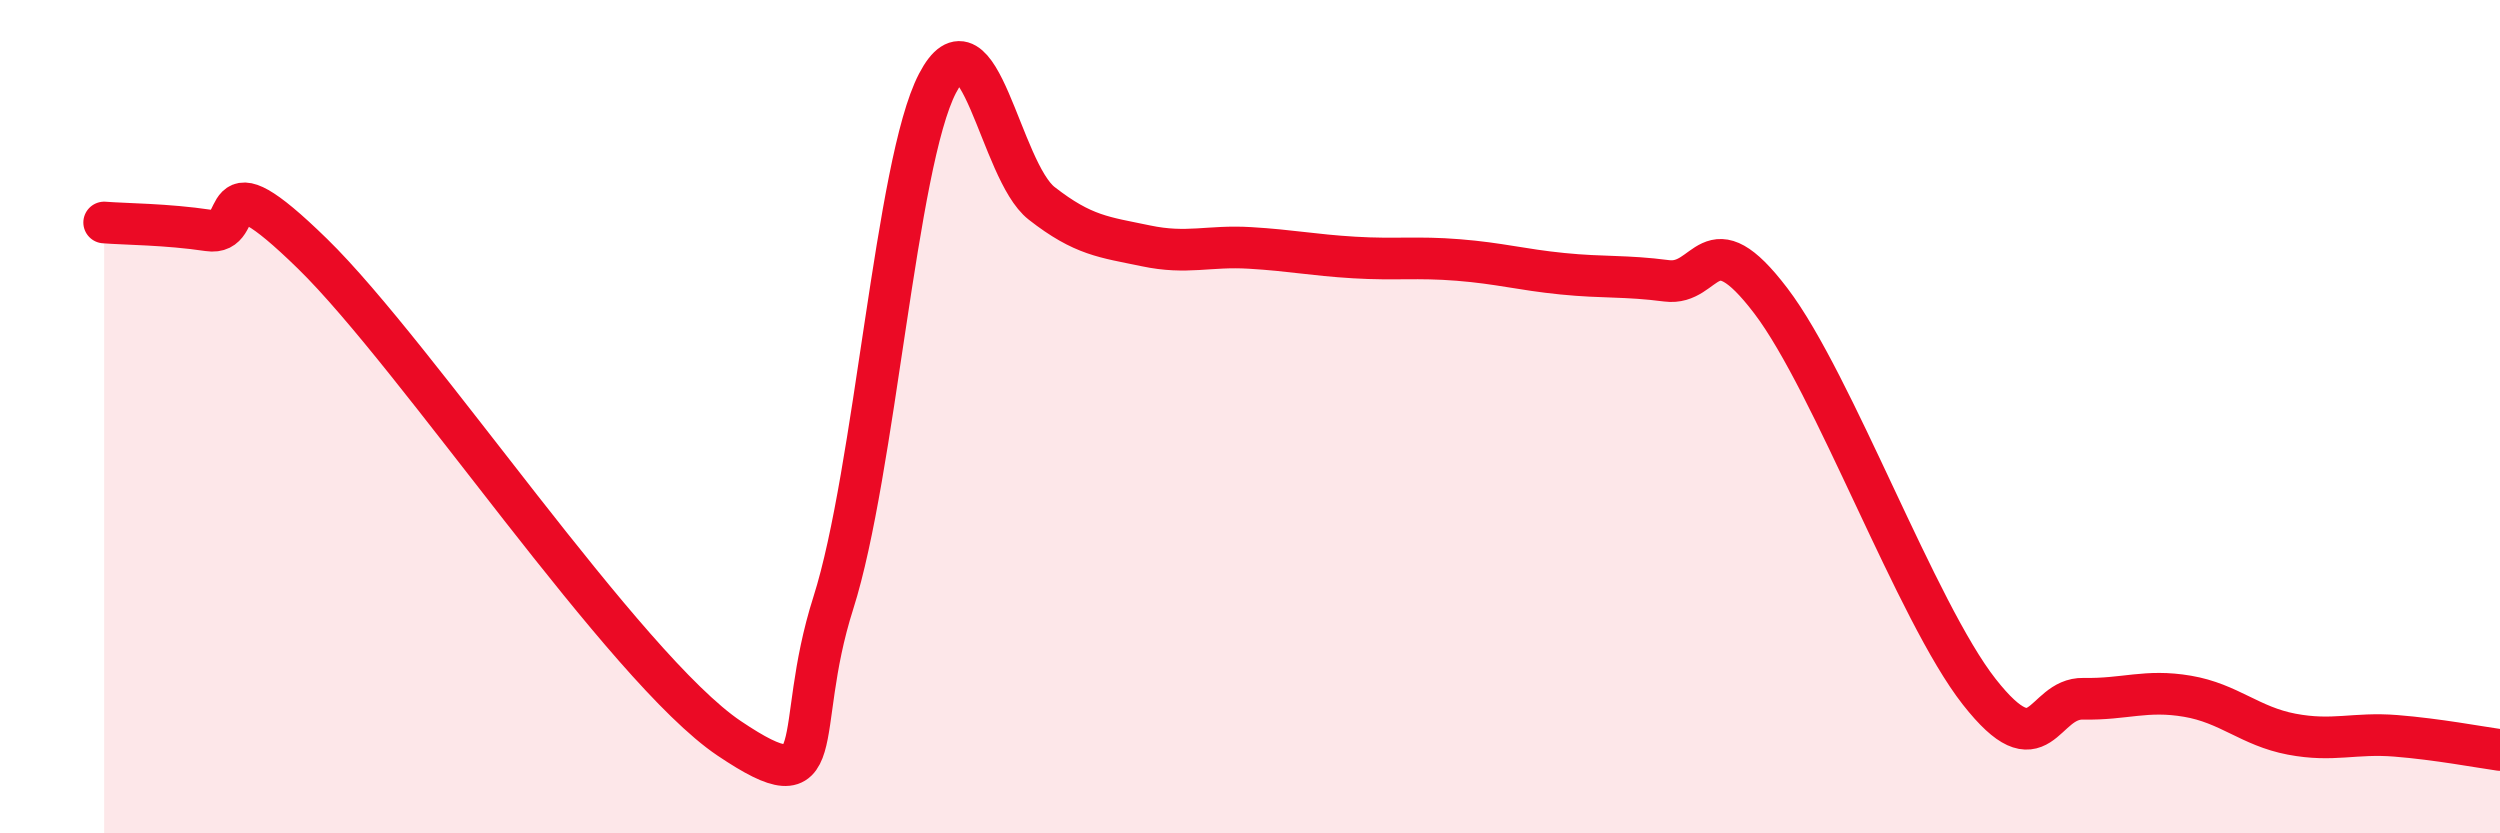 
    <svg width="60" height="20" viewBox="0 0 60 20" xmlns="http://www.w3.org/2000/svg">
      <path
        d="M 2.5,5.34 C 3,5.38 4,5.38 5,5.53 C 6,5.68 5,3.65 7.5,6.09 C 10,8.53 15,16.04 17.5,17.72 C 20,19.4 19,17.61 20,14.47 C 21,11.33 21.5,3.92 22.5,2 C 23.5,0.08 24,4.1 25,4.88 C 26,5.66 26.5,5.69 27.5,5.9 C 28.5,6.11 29,5.89 30,5.95 C 31,6.01 31.5,6.12 32.5,6.18 C 33.5,6.24 34,6.16 35,6.24 C 36,6.32 36.5,6.47 37.5,6.57 C 38.5,6.67 39,6.61 40,6.74 C 41,6.87 41,5.25 42.5,7.22 C 44,9.19 46,14.69 47.5,16.6 C 49,18.51 49,16.75 50,16.77 C 51,16.79 51.5,16.54 52.5,16.71 C 53.5,16.88 54,17.43 55,17.62 C 56,17.81 56.5,17.58 57.5,17.66 C 58.5,17.74 59.5,17.93 60,18L60 20L2.5 20Z"
        fill="#EB0A25"
        opacity="0.1"
        stroke-linecap="round"
        stroke-linejoin="round"
      />
      <path
        d="M 2.5,5.34 C 3,5.38 4,5.38 5,5.53 C 6,5.68 5,3.65 7.5,6.09 C 10,8.53 15,16.04 17.5,17.72 C 20,19.4 19,17.61 20,14.47 C 21,11.33 21.5,3.92 22.5,2 C 23.5,0.08 24,4.1 25,4.88 C 26,5.66 26.5,5.69 27.5,5.9 C 28.5,6.11 29,5.89 30,5.95 C 31,6.01 31.5,6.12 32.5,6.18 C 33.5,6.24 34,6.16 35,6.24 C 36,6.32 36.5,6.47 37.5,6.57 C 38.5,6.67 39,6.61 40,6.74 C 41,6.87 41,5.25 42.5,7.22 C 44,9.19 46,14.69 47.5,16.6 C 49,18.51 49,16.75 50,16.77 C 51,16.79 51.5,16.54 52.5,16.71 C 53.5,16.88 54,17.43 55,17.62 C 56,17.81 56.5,17.58 57.5,17.66 C 58.5,17.74 59.5,17.93 60,18"
        stroke="#EB0A25"
        stroke-width="1"
        fill="none"
        stroke-linecap="round"
        stroke-linejoin="round"
      />
    </svg>
  